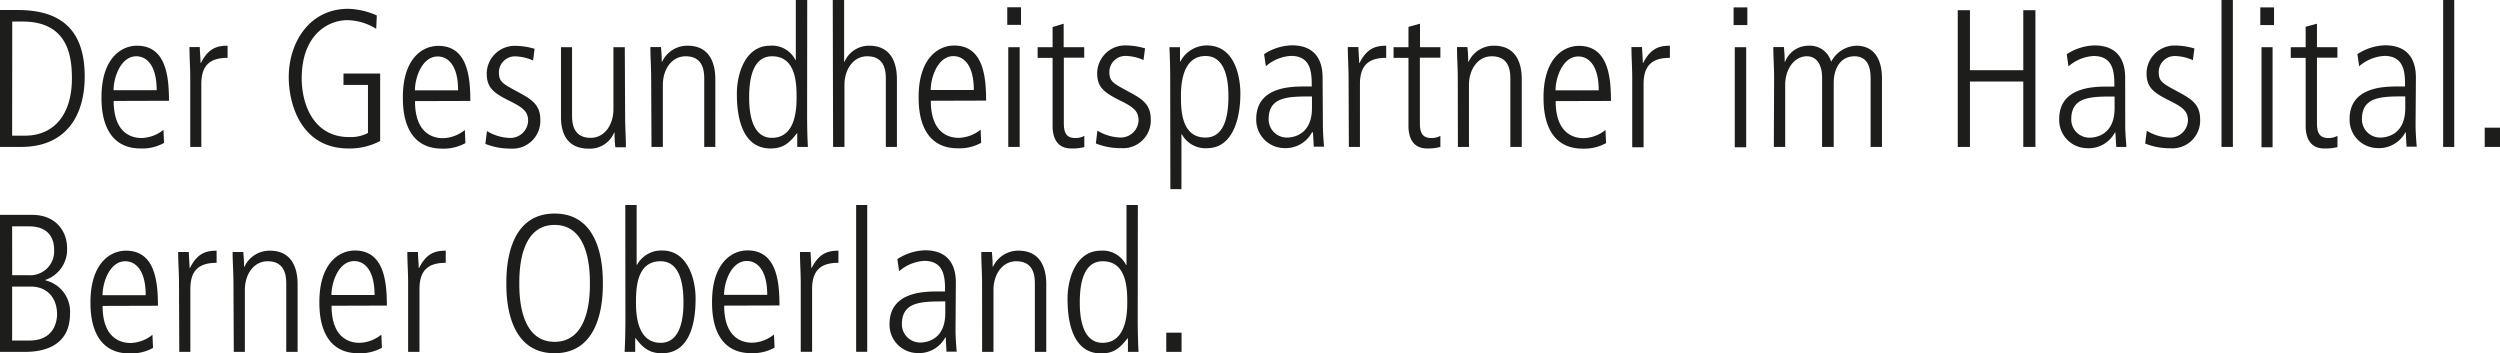 <svg id="Ebene_1" data-name="Ebene 1" xmlns="http://www.w3.org/2000/svg" xmlns:xlink="http://www.w3.org/1999/xlink" viewBox="0 0 451.27 63.8"><defs><style>.cls-1{fill:none;}.cls-2{clip-path:url(#clip-path);}.cls-3{fill:#1d1d1b;}</style><clipPath id="clip-path" transform="translate(-81 -252.48)"><rect class="cls-1" x="81" y="252.48" width="451.27" height="63.8"/></clipPath></defs><title>Gesundheitspartner</title><g class="cls-2"><path class="cls-3" d="M291.52,316h2.76v-3.47h-2.76Zm-15.61-9c0-4.18,1.06-7.36,4.14-7.36,4.43,0,4.43,5.17,4.43,7.57,0,3.68-1,7.15-4.46,7.15-4.11,0-4.11-5.87-4.11-7.36m10.48-17.52h-2.05v10.83h-.08a4.69,4.69,0,0,0-4.56-2.58c-4.53,0-6,5.16-6,8.6,0,2.51.21,9.95,6.08,9.95,2.27,0,3.4-1,4.75-2.73h.07V316h1.91c-.07-1.56-.14-3.15-.14-6ZM258.28,316h2.05V304.81c0-2.8,1.6-5.17,4.11-5.17,3.36,0,3.36,3,3.36,4.21V316h2.06V303.92c0-1.2,0-6.19-5-6.19a5,5,0,0,0-4.61,2.9h-.07c0-1.31-.07-1.84-.14-2.66h-1.91c0,1.88.14,3.72.14,5.6Zm-6.65-7c0,4.92-3.54,5.31-4.5,5.31A3.29,3.29,0,0,1,243.8,311c0-4.11,3.58-4.11,7.83-4.11Zm1.91-5.34c0-1.31,0-6-5.56-6a9.59,9.59,0,0,0-5,1.59l.32,2.19a7.56,7.56,0,0,1,4.53-1.87c3.76,0,3.76,3.25,3.76,5.52h-1.31c-2.59,0-8.71.11-8.71,5.88a5.1,5.1,0,0,0,5,5.24,5.38,5.38,0,0,0,5.07-2.84h.07l.14,2.59h1.84c-.11-1.35-.21-2.69-.21-4Zm-18,12.32h2V289.48h-2Zm-10,0h2.05V304.66c0-3.32,1.49-4.74,4.75-4.74v-2.19c-2,0-3.51.53-4.82,3.11h-.07c0-.74-.1-1.8-.14-2.87h-1.91c0,1.88.14,3.72.14,5.6Zm-13.84-10.27c0-2.33,1.31-6.12,4.11-6.12,1.66,0,3.68,1.34,3.68,6.12Zm10,1.91c0-4.39-.53-9.94-5.77-9.94-3,0-6.4,2.47-6.4,9.27,0,1.81,0,9.28,7.08,9.28a8.11,8.11,0,0,0,4.21-1l-.11-2.37a6.51,6.51,0,0,1-3.89,1.48c-.82,0-5.1,0-5.1-6.69ZM204.37,307c0,1.49,0,7.36-4.11,7.36-3.5,0-4.46-3.47-4.46-7.15,0-2.4,0-7.57,4.43-7.57,3.08,0,4.14,3.18,4.14,7.36m-10.48,3c0,2.84-.07,4.43-.14,6h1.91v-2.48h.07c1.27,1.7,2.48,2.73,4.74,2.73,5.88,0,6.09-7.44,6.09-9.95,0-3.44-1.45-8.6-6-8.6a5,5,0,0,0-4.57,2.58h-.07V289.48h-2.05Zm-19.15-6.37c0-1.94,0-10.55,6.37-10.55s6.37,8.61,6.37,10.55,0,10.55-6.37,10.55-6.37-8.6-6.37-10.55m-2.34,0c0,2.16,0,12.61,8.71,12.61s8.71-10.45,8.71-12.61,0-12.6-8.71-12.6-8.71,10.44-8.71,12.6M154.67,316h2.05V304.66c0-3.32,1.49-4.74,4.74-4.74v-2.19c-2,0-3.5.53-4.81,3.11h-.07c0-.74-.11-1.8-.14-2.87h-1.91c0,1.88.14,3.72.14,5.6Zm-13.84-10.27c0-2.33,1.31-6.12,4.1-6.12,1.67,0,3.68,1.34,3.68,6.12Zm10,1.91c0-4.39-.53-9.94-5.77-9.94-3,0-6.41,2.47-6.41,9.27,0,1.81,0,9.28,7.08,9.28a8.08,8.08,0,0,0,4.21-1l-.1-2.37a6.54,6.54,0,0,1-3.9,1.48c-.81,0-5.09,0-5.09-6.69ZM123.2,316h2V304.81c0-2.8,1.59-5.17,4.11-5.17,3.36,0,3.36,3,3.36,4.21V316h2.05V303.92c0-1.2,0-6.19-5-6.19a5,5,0,0,0-4.6,2.9h-.07c0-1.31-.07-1.84-.14-2.66h-1.92c0,1.88.15,3.72.15,5.6Zm-9.84,0h2V304.66c0-3.32,1.49-4.74,4.74-4.74v-2.19c-2,0-3.5.53-4.81,3.11h-.07c0-.74-.11-1.8-.14-2.87h-1.92c0,1.88.15,3.72.15,5.6ZM99.51,305.76c0-2.33,1.31-6.12,4.11-6.12,1.66,0,3.68,1.34,3.68,6.12Zm10,1.91c0-4.39-.53-9.94-5.77-9.94-3,0-6.41,2.47-6.41,9.27,0,1.81,0,9.28,7.08,9.28a8.08,8.08,0,0,0,4.21-1l-.1-2.37a6.54,6.54,0,0,1-3.9,1.48c-.81,0-5.1,0-5.1-6.69ZM81,316h4.25c1.77,0,8.39,0,8.39-6.91a5.8,5.8,0,0,0-4.43-6V303a5.78,5.78,0,0,0,3.9-5.74c0-3-2-6-6.34-6H81Zm2.19-11.79h3.37c3,0,4.74,2.09,4.74,5,0,.78-.21,4.74-5,4.74H83.19Zm0-10.87h3.08c3.23,0,4.5,1.88,4.5,4.21a4.32,4.32,0,0,1-4.57,4.61h-3Z" transform="translate(-81 -252.48)"/><path class="cls-3" d="M529.51,279h2.76v-3.47h-2.76Zm-7.5,0h2V252.48h-2Zm-6.84-7c0,4.92-3.53,5.31-4.49,5.31a3.28,3.28,0,0,1-3.33-3.32c0-4.11,3.58-4.11,7.82-4.11Zm1.92-5.34c0-1.31,0-6-5.56-6a9.59,9.59,0,0,0-5,1.59l.32,2.19a7.56,7.56,0,0,1,4.53-1.87c3.75,0,3.75,3.25,3.75,5.52h-1.31c-2.58,0-8.7.11-8.7,5.88a5.1,5.1,0,0,0,5,5.24,5.38,5.38,0,0,0,5.07-2.84h.07l.14,2.59h1.84c-.11-1.35-.21-2.69-.21-4Zm-19.9-9.35V261H494.5v1.92h2.69V275.2c0,2,.71,4.08,3.36,4.08a8.67,8.67,0,0,0,2.38-.25V277a3.28,3.28,0,0,1-1.7.39c-1.74,0-2-1.27-2-2.72V262.89h3.69V261h-3.69v-4.24ZM489,257h2.48v-3.18H489Zm.22,22.06h2V261h-2ZM482,279h2.05V252.48H482Zm-4.89-17.77a12.45,12.45,0,0,0-3.33-.53,5.06,5.06,0,0,0-5.31,5c0,2.55,1.21,3.5,4.25,5,2.13,1.07,3.22,1.77,3.22,3.51a3.21,3.21,0,0,1-3.33,3.11,8.45,8.45,0,0,1-4.1-1.24l-.29,2.31a11.85,11.85,0,0,0,4.57.85,5,5,0,0,0,5.35-5.24c0-2.91-1.91-3.83-4.39-5.17s-3.08-1.7-3.08-3.37a2.89,2.89,0,0,1,3.08-2.86,8.2,8.2,0,0,1,3.08.74Zm-14.41,10.79c0,4.92-3.54,5.31-4.49,5.31a3.28,3.28,0,0,1-3.33-3.32c0-4.11,3.57-4.11,7.82-4.11Zm1.91-5.34c0-1.31,0-6-5.55-6a9.56,9.56,0,0,0-5,1.59l.32,2.19a7.53,7.53,0,0,1,4.53-1.87c3.75,0,3.75,3.25,3.75,5.52H461.4c-2.58,0-8.7.11-8.7,5.88a5.09,5.09,0,0,0,5,5.24,5.35,5.35,0,0,0,5.06-2.84h.08L463,279h1.84c-.11-1.35-.22-2.69-.22-4ZM434.39,279h2.2V267.2h9.63V279h2.19V254.32h-2.19v10.83h-9.63V254.32h-2.2Zm-33.2,0h2.05V267.81c0-2.8,1.59-5.17,3.93-5.17,1.7,0,2.73,1.48,2.73,3.82V279H412V267.45c0-2.55,1.17-4.78,3.72-4.81,2.94,0,2.94,3,2.94,4.21V279h2.05V266.6c0-2.83-1-5.87-4.67-5.87a5.37,5.37,0,0,0-4.5,2.9,4,4,0,0,0-4.14-2.9,4.54,4.54,0,0,0-4.18,2.9h-.07c0-1.31-.07-1.84-.14-2.66h-1.91c0,1.88.14,3.72.14,5.6ZM393.93,257h2.48v-3.18h-2.48Zm.21,22.06h2.06V261h-2.06Zm-18.51,0h2.05V267.66c0-3.32,1.49-4.74,4.75-4.74v-2.19c-2,0-3.51.53-4.82,3.11h-.07c0-.74-.1-1.8-.14-2.87h-1.91c0,1.88.14,3.72.14,5.6Zm-13.84-10.27c0-2.33,1.31-6.12,4.11-6.12,1.66,0,3.68,1.34,3.68,6.12Zm10,1.91c0-4.39-.53-9.94-5.77-9.94-3,0-6.4,2.47-6.4,9.27,0,1.81,0,9.28,7.07,9.28a8.12,8.12,0,0,0,4.22-1l-.11-2.37a6.53,6.53,0,0,1-3.89,1.48c-.82,0-5.1,0-5.1-6.69ZM344.16,279h2V267.81c0-2.8,1.6-5.17,4.11-5.17,3.36,0,3.36,3,3.36,4.21V279h2.06V266.92c0-1.2,0-6.19-5-6.19a5,5,0,0,0-4.6,2.9h-.07c0-1.31-.07-1.84-.14-2.66H344c0,1.88.14,3.72.14,5.6Zm-8.92-21.67V261h-2.69v1.92h2.69V275.2c0,2,.71,4.08,3.36,4.08A8.54,8.54,0,0,0,341,279V277a3.25,3.25,0,0,1-1.7.39c-1.73,0-2-1.27-2-2.72V262.89H341V261h-3.68v-4.24ZM324.48,279h2V267.66c0-3.32,1.49-4.74,4.74-4.74v-2.19c-2,0-3.5.53-4.81,3.11h-.07c0-.74-.11-1.8-.14-2.87h-1.91c0,1.88.14,3.72.14,5.6Zm-6.66-7c0,4.92-3.54,5.31-4.49,5.31A3.28,3.28,0,0,1,310,274c0-4.11,3.57-4.11,7.82-4.11Zm1.92-5.34c0-1.31,0-6-5.56-6a9.59,9.59,0,0,0-5,1.59l.32,2.19a7.53,7.53,0,0,1,4.53-1.87c3.75,0,3.75,3.25,3.75,5.52h-1.31c-2.58,0-8.71.11-8.71,5.88a5.11,5.11,0,0,0,5,5.24,5.36,5.36,0,0,0,5.06-2.84H318l.15,2.59H320c-.11-1.35-.21-2.69-.21-4Zm-17,3.29c0,4.18-1.06,7.36-4.14,7.36-4.43,0-4.43-5.16-4.43-7.57,0-3.68,1-7.15,4.46-7.15,4.11,0,4.11,5.87,4.11,7.36m-10.48,16.67h2v-9.91h.07a4.85,4.85,0,0,0,4.57,2.52c4.32,0,6-4.75,6-9.88,0-1.24-.21-8.67-6.09-8.67a5.41,5.41,0,0,0-4.74,2.9H294V261h-1.91c.07,1.56.14,3.15.14,6Zm-4.57-25.41a12.43,12.43,0,0,0-3.32-.53,5.06,5.06,0,0,0-5.32,5c0,2.55,1.21,3.5,4.25,5,2.13,1.07,3.22,1.77,3.22,3.51a3.21,3.21,0,0,1-3.32,3.11,8.45,8.45,0,0,1-4.11-1.24l-.28,2.31a11.75,11.75,0,0,0,4.56.85,5,5,0,0,0,5.35-5.24c0-2.91-1.91-3.83-4.39-5.17s-3.08-1.7-3.08-3.37a2.9,2.9,0,0,1,3.08-2.86,8.2,8.2,0,0,1,3.08.74ZM271,257.36V261H268.3v1.92H271V275.2c0,2,.71,4.08,3.36,4.08a8.54,8.54,0,0,0,2.37-.25V277a3.22,3.22,0,0,1-1.7.39c-1.73,0-2-1.27-2-2.72V262.89h3.68V261H273v-4.24Zm-8.18-.39h2.48v-3.18h-2.48ZM263,279h2.06V261H263Zm-14-10.27c0-2.33,1.31-6.12,4.1-6.12,1.67,0,3.68,1.34,3.68,6.12Zm10,1.91c0-4.39-.53-9.94-5.77-9.94-3,0-6.41,2.47-6.41,9.27,0,1.81,0,9.28,7.08,9.28a8,8,0,0,0,4.21-1l-.1-2.37a6.54,6.54,0,0,1-3.9,1.48c-.81,0-5.09,0-5.09-6.69ZM231.38,279h2.05V267.81c0-2.8,1.59-5.17,4.11-5.17,3.36,0,3.36,3,3.36,4.21V279h2V266.92c0-1.2,0-6.19-5-6.19a4.81,4.81,0,0,0-4.46,2.9h-.07V252.48h-2.05Zm-15.15-9c0-4.18,1.06-7.36,4.14-7.36,4.42,0,4.42,5.17,4.42,7.57,0,3.68-.95,7.15-4.46,7.15-4.1,0-4.1-5.87-4.1-7.36m10.48-17.52h-2.06v10.83h-.07a4.7,4.7,0,0,0-4.57-2.58c-4.53,0-6,5.16-6,8.6,0,2.51.21,9.95,6.09,9.95,2.27,0,3.4-1,4.74-2.73h.07V279h1.92c-.08-1.56-.14-3.15-.14-6ZM198.6,279h2.05V267.81c0-2.8,1.59-5.17,4.11-5.17,3.36,0,3.36,3,3.36,4.21V279h2V266.92c0-1.2,0-6.19-5-6.19a5,5,0,0,0-4.6,2.9h-.07c0-1.31-.07-1.84-.14-2.66h-1.91c0,1.88.14,3.72.14,5.6ZM193.78,261h-2.05V272.2c0,2.79-1.59,5.16-4.11,5.16-3.36,0-3.36-3-3.36-4.21V261h-2v12.61c0,2.86,1.06,5.7,5,5.7a4.71,4.71,0,0,0,4.6-2.91h.07c0,1.31.07,1.84.14,2.66h1.91c0-1.88-.14-3.72-.14-5.6Zm-16.28.29a12.45,12.45,0,0,0-3.33-.53,5.05,5.05,0,0,0-5.31,5c0,2.55,1.21,3.5,4.25,5,2.12,1.07,3.22,1.77,3.22,3.51a3.21,3.21,0,0,1-3.33,3.11,8.45,8.45,0,0,1-4.1-1.24l-.29,2.31a11.85,11.85,0,0,0,4.57.85,5,5,0,0,0,5.35-5.24c0-2.91-1.92-3.83-4.39-5.17s-3.08-1.7-3.08-3.37a2.89,2.89,0,0,1,3.08-2.86,8.24,8.24,0,0,1,3.08.74Zm-21.6,7.5c0-2.33,1.31-6.12,4.11-6.12,1.67,0,3.68,1.34,3.68,6.12Zm10,1.91c0-4.39-.53-9.94-5.77-9.94-3.05,0-6.41,2.47-6.41,9.27,0,1.81,0,9.28,7.08,9.28a8.08,8.08,0,0,0,4.21-1l-.1-2.37a6.54,6.54,0,0,1-3.9,1.48c-.81,0-5.1,0-5.1-6.69ZM143,267.81h4.42v8.67a6.63,6.63,0,0,1-3.39.74c-6.52,0-8.57-6.05-8.57-10.58,0-7.83,4.71-10.52,8.25-10.52a10.23,10.23,0,0,1,5.2,1.56l.11-2.41a13.47,13.47,0,0,0-5.17-1.2c-6.94,0-10.73,6-10.73,12.36,0,4.7,2.13,12.85,10.8,12.85a11.72,11.72,0,0,0,5.7-1.35V265.75H143ZM115.34,279h2V267.66c0-3.32,1.49-4.74,4.74-4.74v-2.19c-2,0-3.5.53-4.81,3.11h-.07c0-.74-.11-1.8-.14-2.87H115.2c0,1.88.14,3.72.14,5.6ZM101.5,268.76c0-2.33,1.31-6.12,4.1-6.12,1.67,0,3.68,1.34,3.68,6.12Zm10,1.91c0-4.39-.53-9.94-5.77-9.94-3,0-6.41,2.47-6.41,9.27,0,1.81,0,9.28,7.08,9.28a8,8,0,0,0,4.21-1l-.1-2.37a6.54,6.54,0,0,1-3.9,1.48c-.81,0-5.09,0-5.09-6.69Zm-28.29-14.3h1.88c8.28,0,8.89,6.44,8.89,10.3,0,6.2-3,10.3-8.5,10.3H83.19ZM81,279h3.82c8,0,11.47-5.52,11.47-12.71,0-8-3.86-12-12.07-12H81Z" transform="translate(-81 -252.48)"/></g></svg>